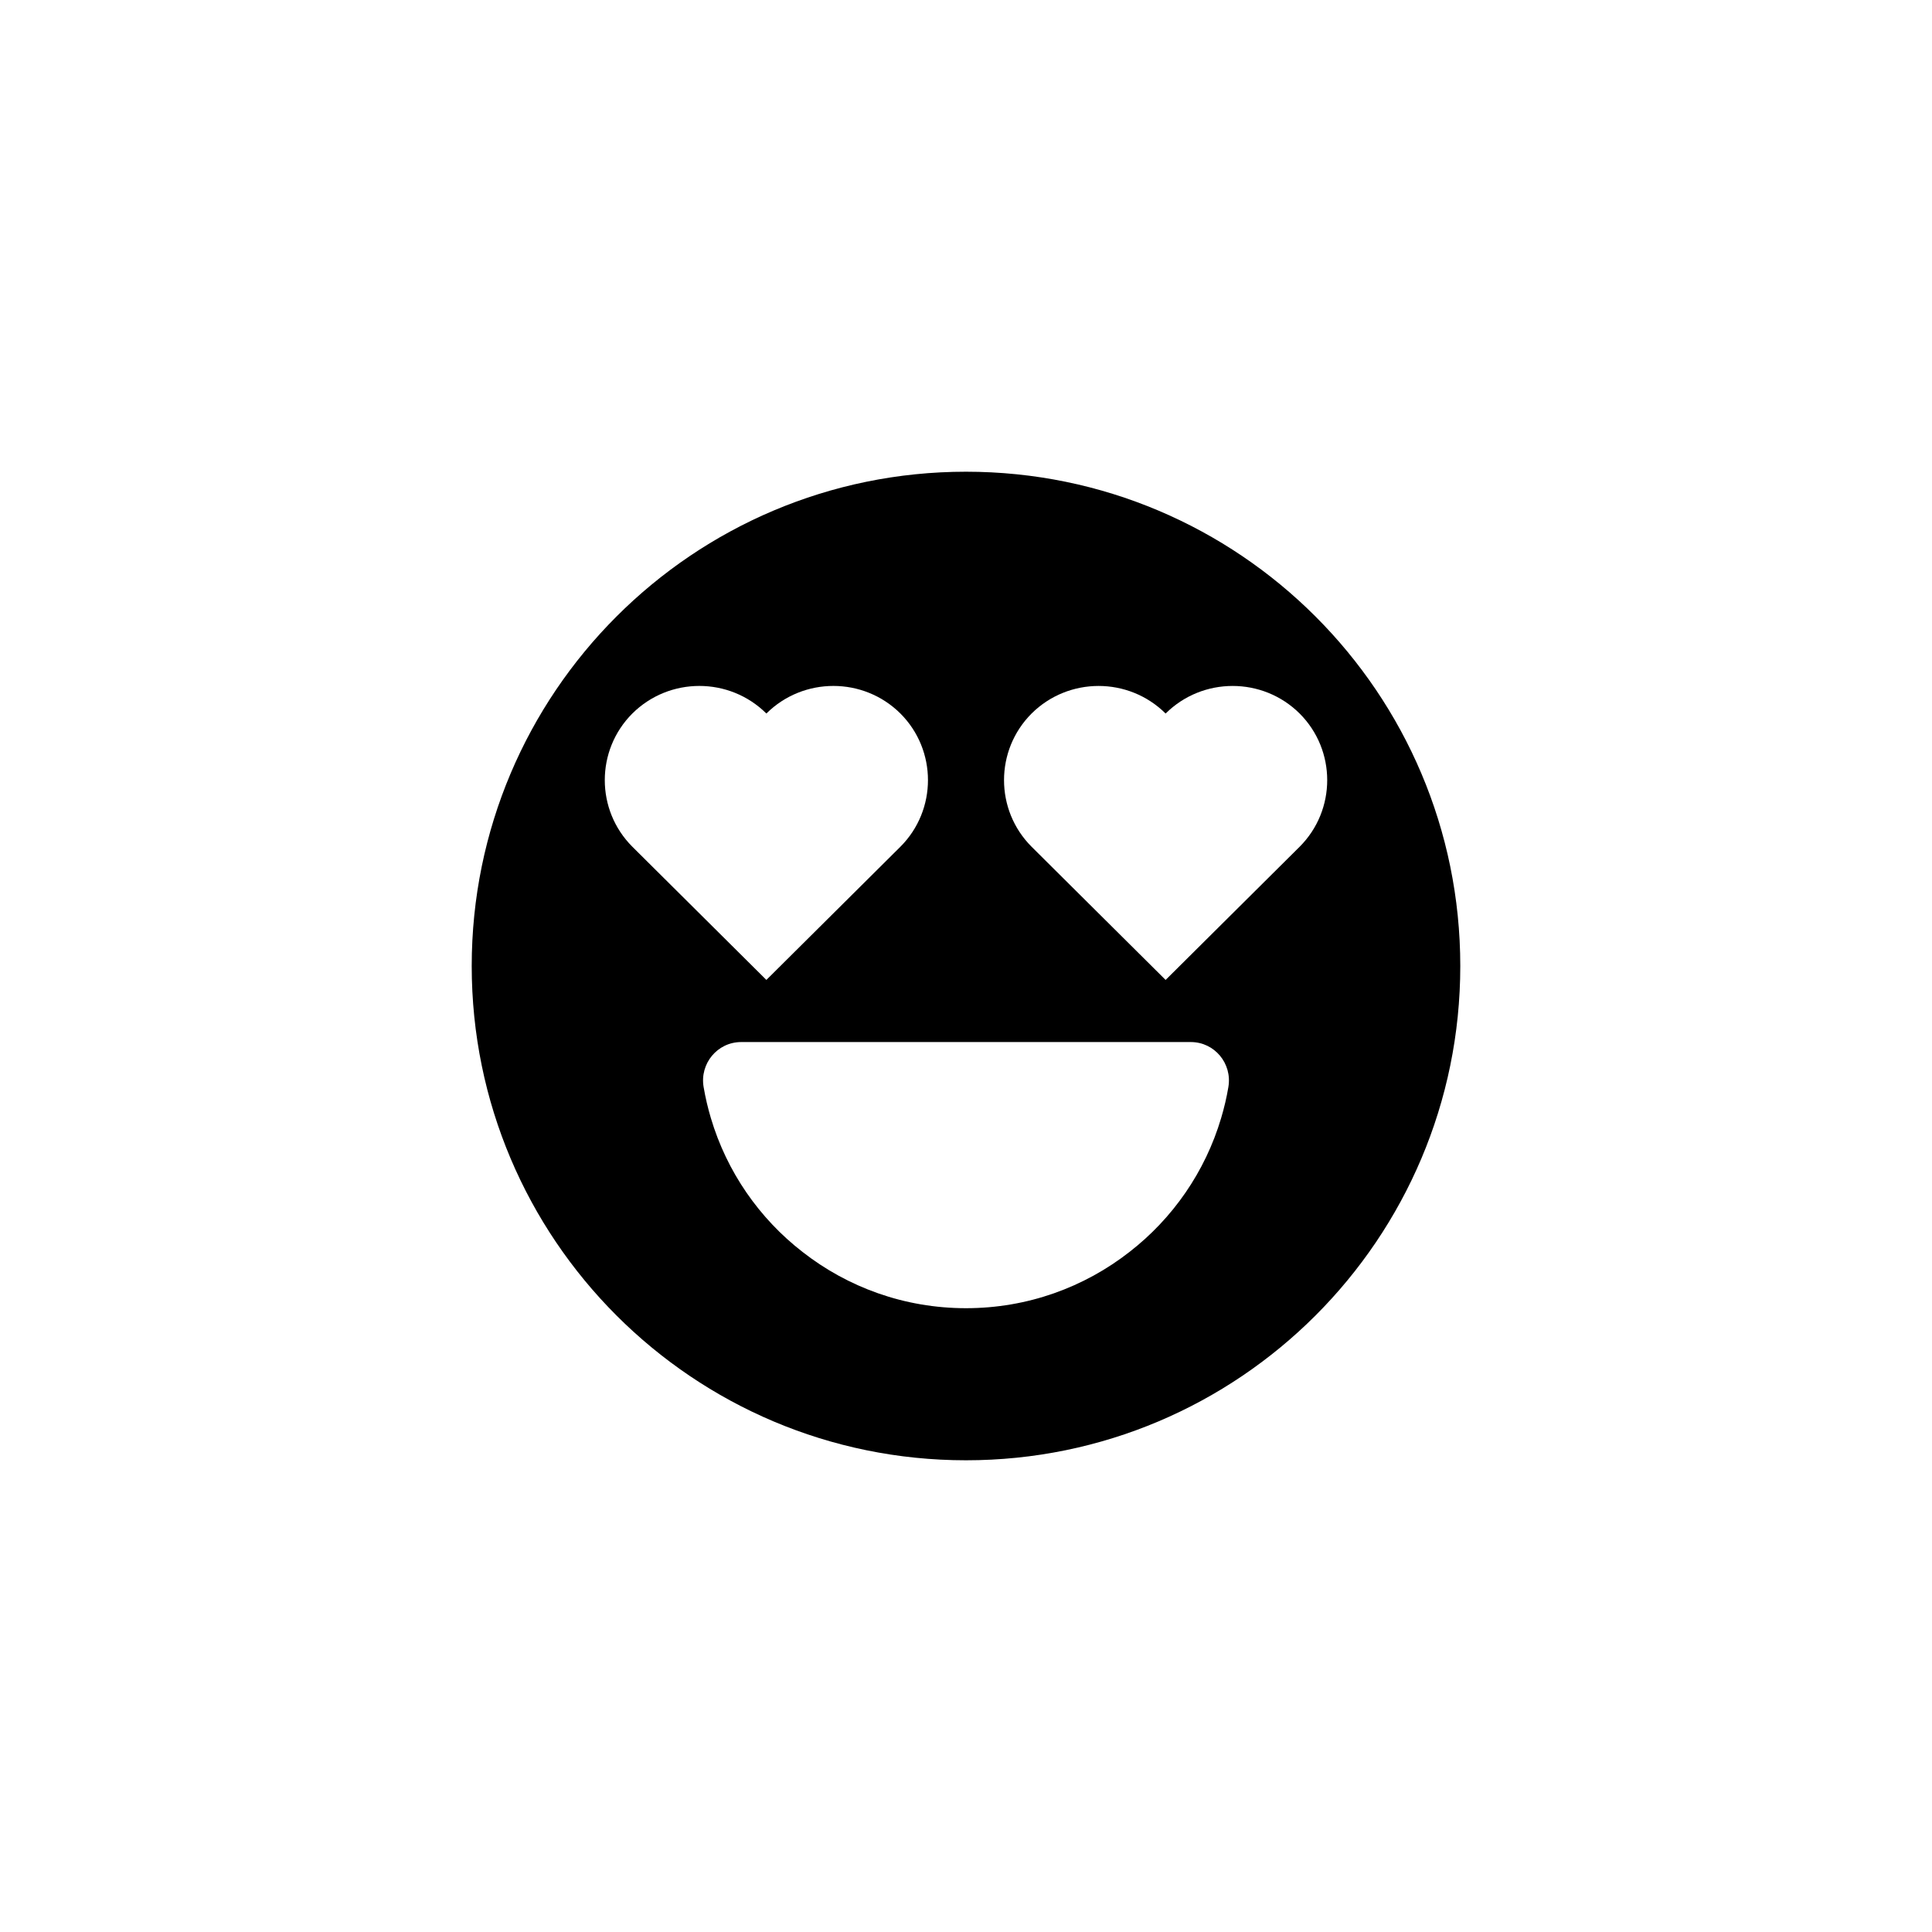 <?xml version="1.0" encoding="UTF-8"?>
<!-- Uploaded to: SVG Repo, www.svgrepo.com, Generator: SVG Repo Mixer Tools -->
<svg fill="#000000" width="800px" height="800px" version="1.1" viewBox="144 144 512 512" xmlns="http://www.w3.org/2000/svg">
 <path d="m400 269.01c-72.336 0-130.99 58.652-130.99 130.99 0 72.336 58.652 130.99 130.99 130.99 72.336 0 130.99-58.652 130.99-130.99-0.004-72.34-58.656-130.99-130.99-130.99zm-88.422 64.078c9.812-9.742 25.703-9.742 35.52 0 9.812-9.742 25.711-9.742 35.52 0 9.738 9.742 9.738 25.562 0 35.301l-35.52 35.301-35.52-35.301c-9.738-9.734-9.738-25.555 0-35.301zm157.96 98.969c-0.473 2.809-1.121 5.559-1.926 8.25-4.231 14.258-12.848 26.602-24.285 35.469-11.988 9.367-27.004 14.91-43.324 14.91-16.324 0-31.336-5.543-43.328-14.914-11.438-8.867-20.051-21.211-24.285-35.469-0.805-2.691-1.449-5.441-1.926-8.246-1.051-6.199 3.656-11.902 9.953-11.902h119.17c6.297 0 11 5.703 9.949 11.902zm18.883-63.664-35.52 35.301-35.52-35.301c-9.738-9.738-9.738-25.559 0-35.301 9.812-9.742 25.703-9.742 35.52 0 9.812-9.742 25.711-9.742 35.52 0 9.738 9.742 9.738 25.562 0 35.301z"/>
</svg>